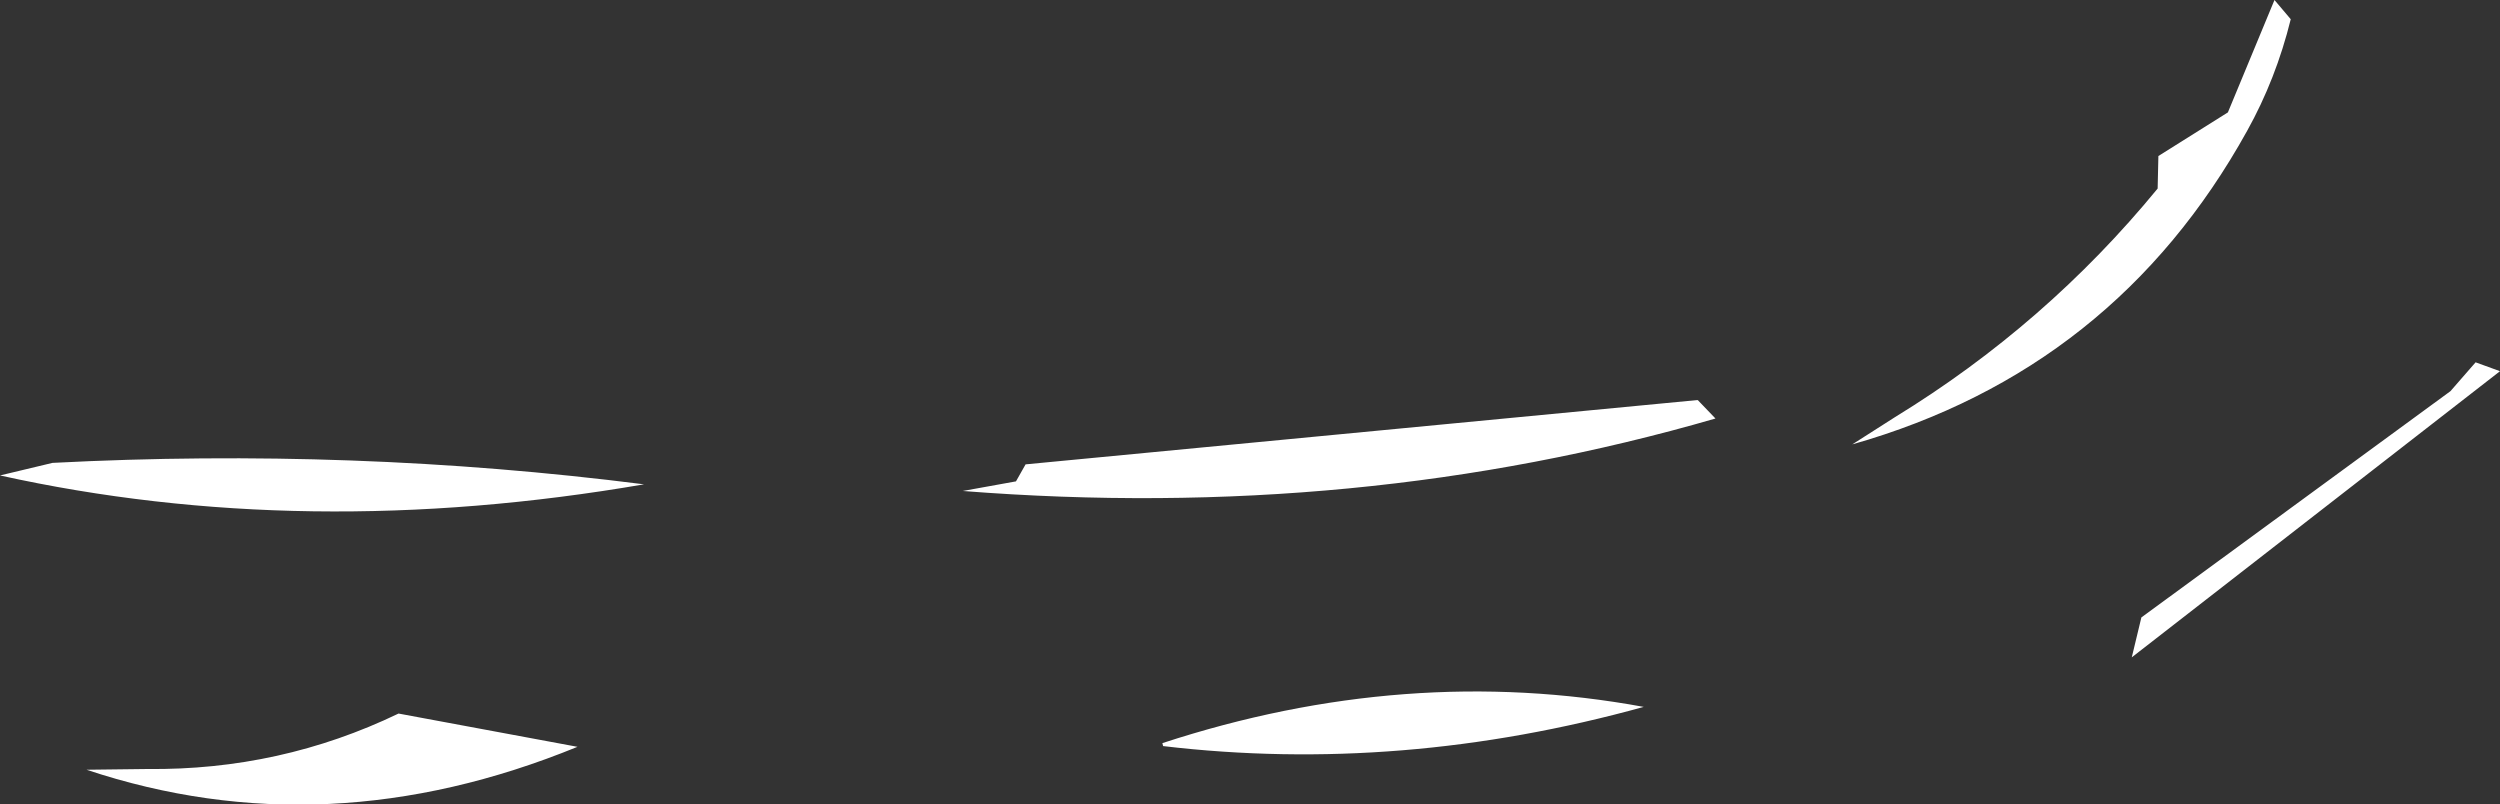<?xml version="1.0" encoding="UTF-8" standalone="no"?>
<svg xmlns:xlink="http://www.w3.org/1999/xlink" height="54.4px" width="169.05px" xmlns="http://www.w3.org/2000/svg">
  <rect width="100%" height="100%" fill="#333333" stroke="none"/>
  <g transform="matrix(1.0, 0.0, 0.0, 1.0, 87.1, 28.95)">
    <path d="M-87.1 3.2 L-83.55 2.35 Q-63.2 1.3 -43.55 3.8 -66.5 7.75 -87.1 3.2 M-60.15 19.3 L-48.05 21.55 Q-65.05 28.5 -81.25 23.1 L-77.15 23.05 Q-68.15 23.15 -60.15 19.3 M-8.45 21.5 L-8.5 21.3 Q8.0 15.9 24.05 18.85 7.6 23.4 -8.45 21.5 M78.6 -2.5 L80.3 -4.45 81.95 -3.85 57.05 15.5 57.7 12.8 78.6 -2.5 M66.7 -28.95 L67.8 -27.65 Q66.8 -23.6 64.85 -20.1 55.9 -3.95 38.15 1.1 L41.05 -0.75 Q51.25 -7.0 58.8 -16.2 L58.85 -18.4 63.55 -21.35 66.7 -28.95 M27.7 -1.9 L28.9 -0.65 Q4.75 6.35 -22.0 4.25 L-18.4 3.6 -17.75 2.45 27.7 -1.9" fill="#ffffff" fill-rule="evenodd" stroke="none"/>
  </g>
</svg>
